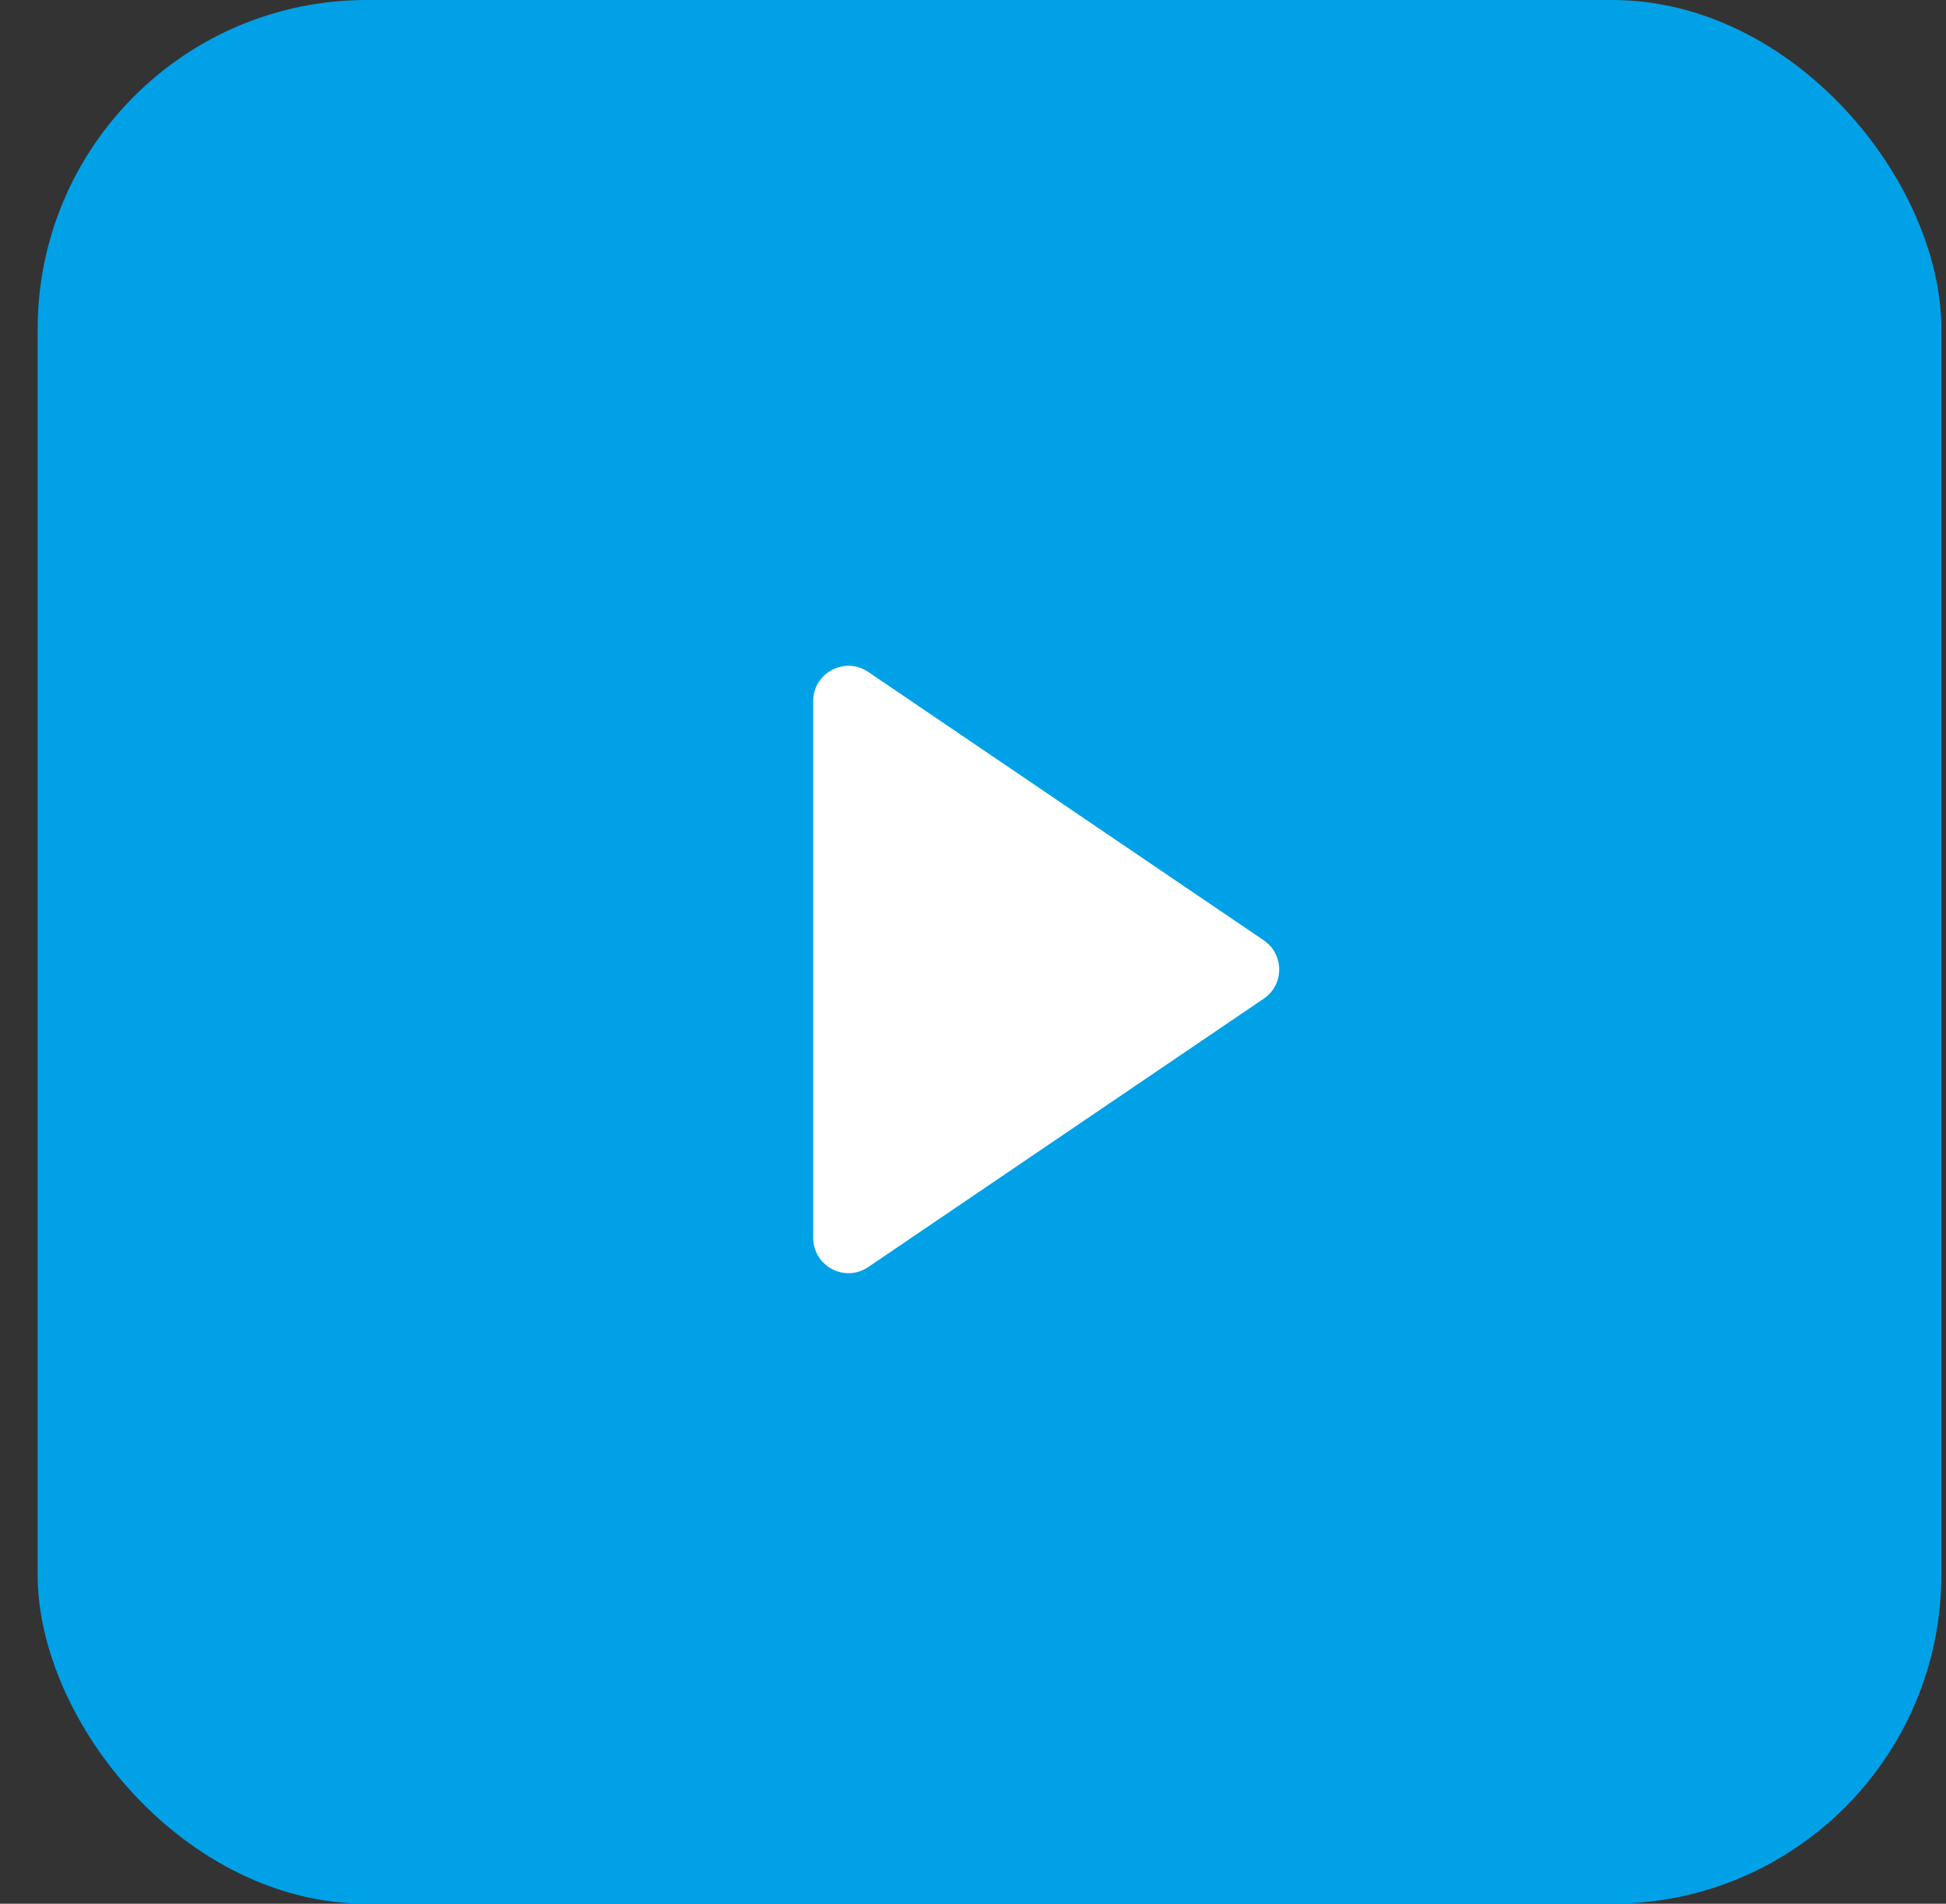 <?xml version="1.0" encoding="UTF-8"?> <svg xmlns="http://www.w3.org/2000/svg" width="46" height="45" viewBox="0 0 46 45" fill="none"><rect x="0" y="0" width="46" height="45" fill="#333333" stroke="none"/><rect x="0.89" width="45" height="45" rx="7.778" fill="#00A1E7"></rect><path d="M19.223 29.261V16.573C19.223 15.904 19.971 15.508 20.524 15.883L29.873 22.227C30.36 22.558 30.36 23.276 29.873 23.606L20.524 29.95C19.971 30.326 19.223 29.93 19.223 29.261Z" fill="white"></path></svg> 
